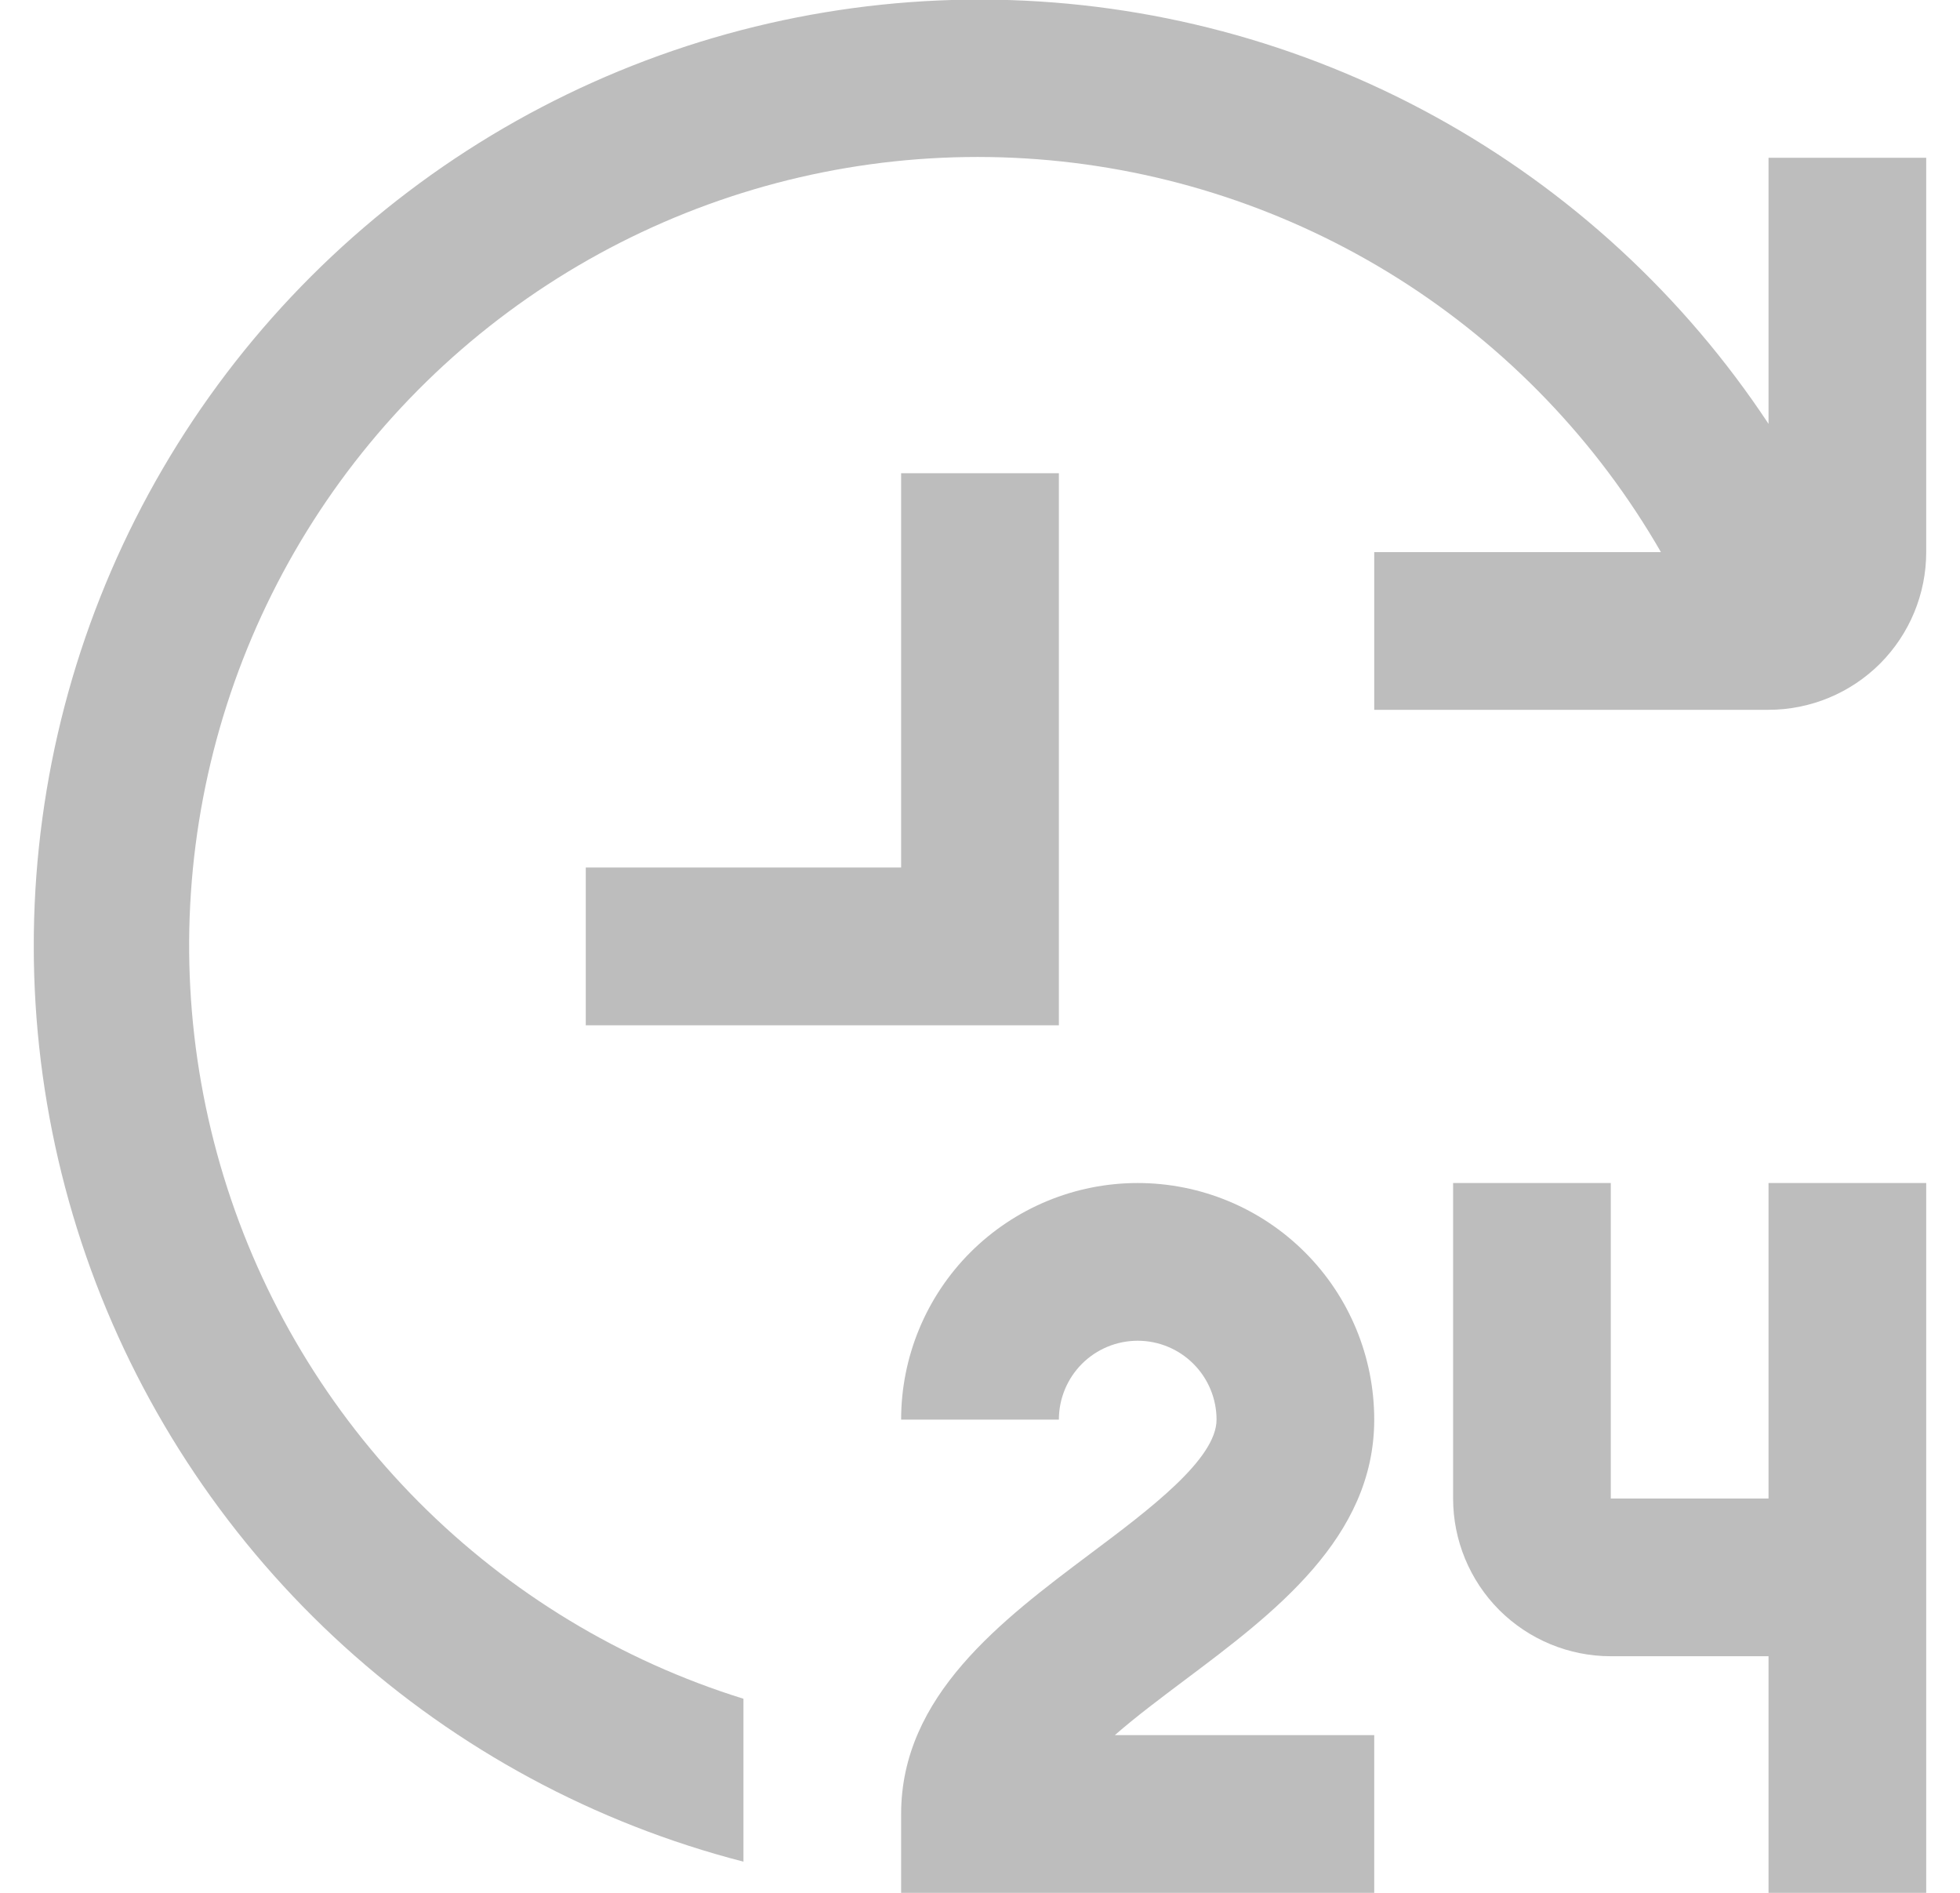 <svg width="29" height="28" viewBox="0 0 29 28" fill="none" xmlns="http://www.w3.org/2000/svg">
<g clip-path="url(#clip0_4067_687)">
<path d="M20.333 21C20.333 20.072 19.965 19.181 19.308 18.525C18.652 17.869 17.762 17.5 16.833 17.5C15.905 17.5 15.015 17.869 14.358 18.525C13.702 19.181 13.333 20.072 13.333 21H15.667C15.667 20.691 15.79 20.394 16.008 20.175C16.227 19.956 16.524 19.833 16.833 19.833C17.143 19.833 17.439 19.956 17.658 20.175C17.877 20.394 18 20.691 18 21C18 21.583 17.008 22.328 16.133 22.983C14.821 23.968 13.333 25.083 13.333 26.833V28H20.333V25.667H16.495C16.811 25.391 17.182 25.114 17.533 24.85C18.846 23.865 20.333 22.75 20.333 21Z" fill="#BDBDBD"/>
<path d="M26.167 22.167H23.833V17.5H21.5V22.167C21.5 22.785 21.746 23.379 22.183 23.817C22.621 24.254 23.215 24.5 23.833 24.5H26.167V28H28.5V17.5H26.167V22.167Z" fill="#BDBDBD"/>
<path d="M15.667 7H13.333V12.833H8.667V15.167H15.667V7Z" fill="#BDBDBD"/>
<path d="M26.167 2.334V6.27C24.914 4.375 23.219 2.814 21.228 1.721C19.238 0.628 17.011 0.036 14.74 -0.004C12.469 -0.044 10.223 0.47 8.195 1.492C6.167 2.514 4.418 4.014 3.099 5.864C1.781 7.713 0.932 9.855 0.627 12.105C0.321 14.356 0.568 16.647 1.345 18.781C2.123 20.914 3.409 22.827 5.091 24.353C6.773 25.879 8.801 26.972 11 27.539V25.129C9.186 24.565 7.538 23.566 6.197 22.22C4.857 20.874 3.866 19.221 3.31 17.405C2.754 15.588 2.649 13.664 3.006 11.798C3.363 9.932 4.17 8.182 5.356 6.699C6.543 5.216 8.074 4.045 9.817 3.288C11.559 2.531 13.46 2.211 15.354 2.356C17.248 2.501 19.078 3.106 20.685 4.118C22.292 5.131 23.627 6.521 24.575 8.167H20.333V10.5H26.167C26.785 10.5 27.379 10.254 27.817 9.817C28.254 9.379 28.5 8.786 28.5 8.167V2.334H26.167Z" fill="#BDBDBD"/>
</g>
<defs>
<clipPath id="clip0_4067_687">
<rect width="28" height="28" fill="white" transform="translate(0.5)"/>
</clipPath>
</defs>
</svg>
